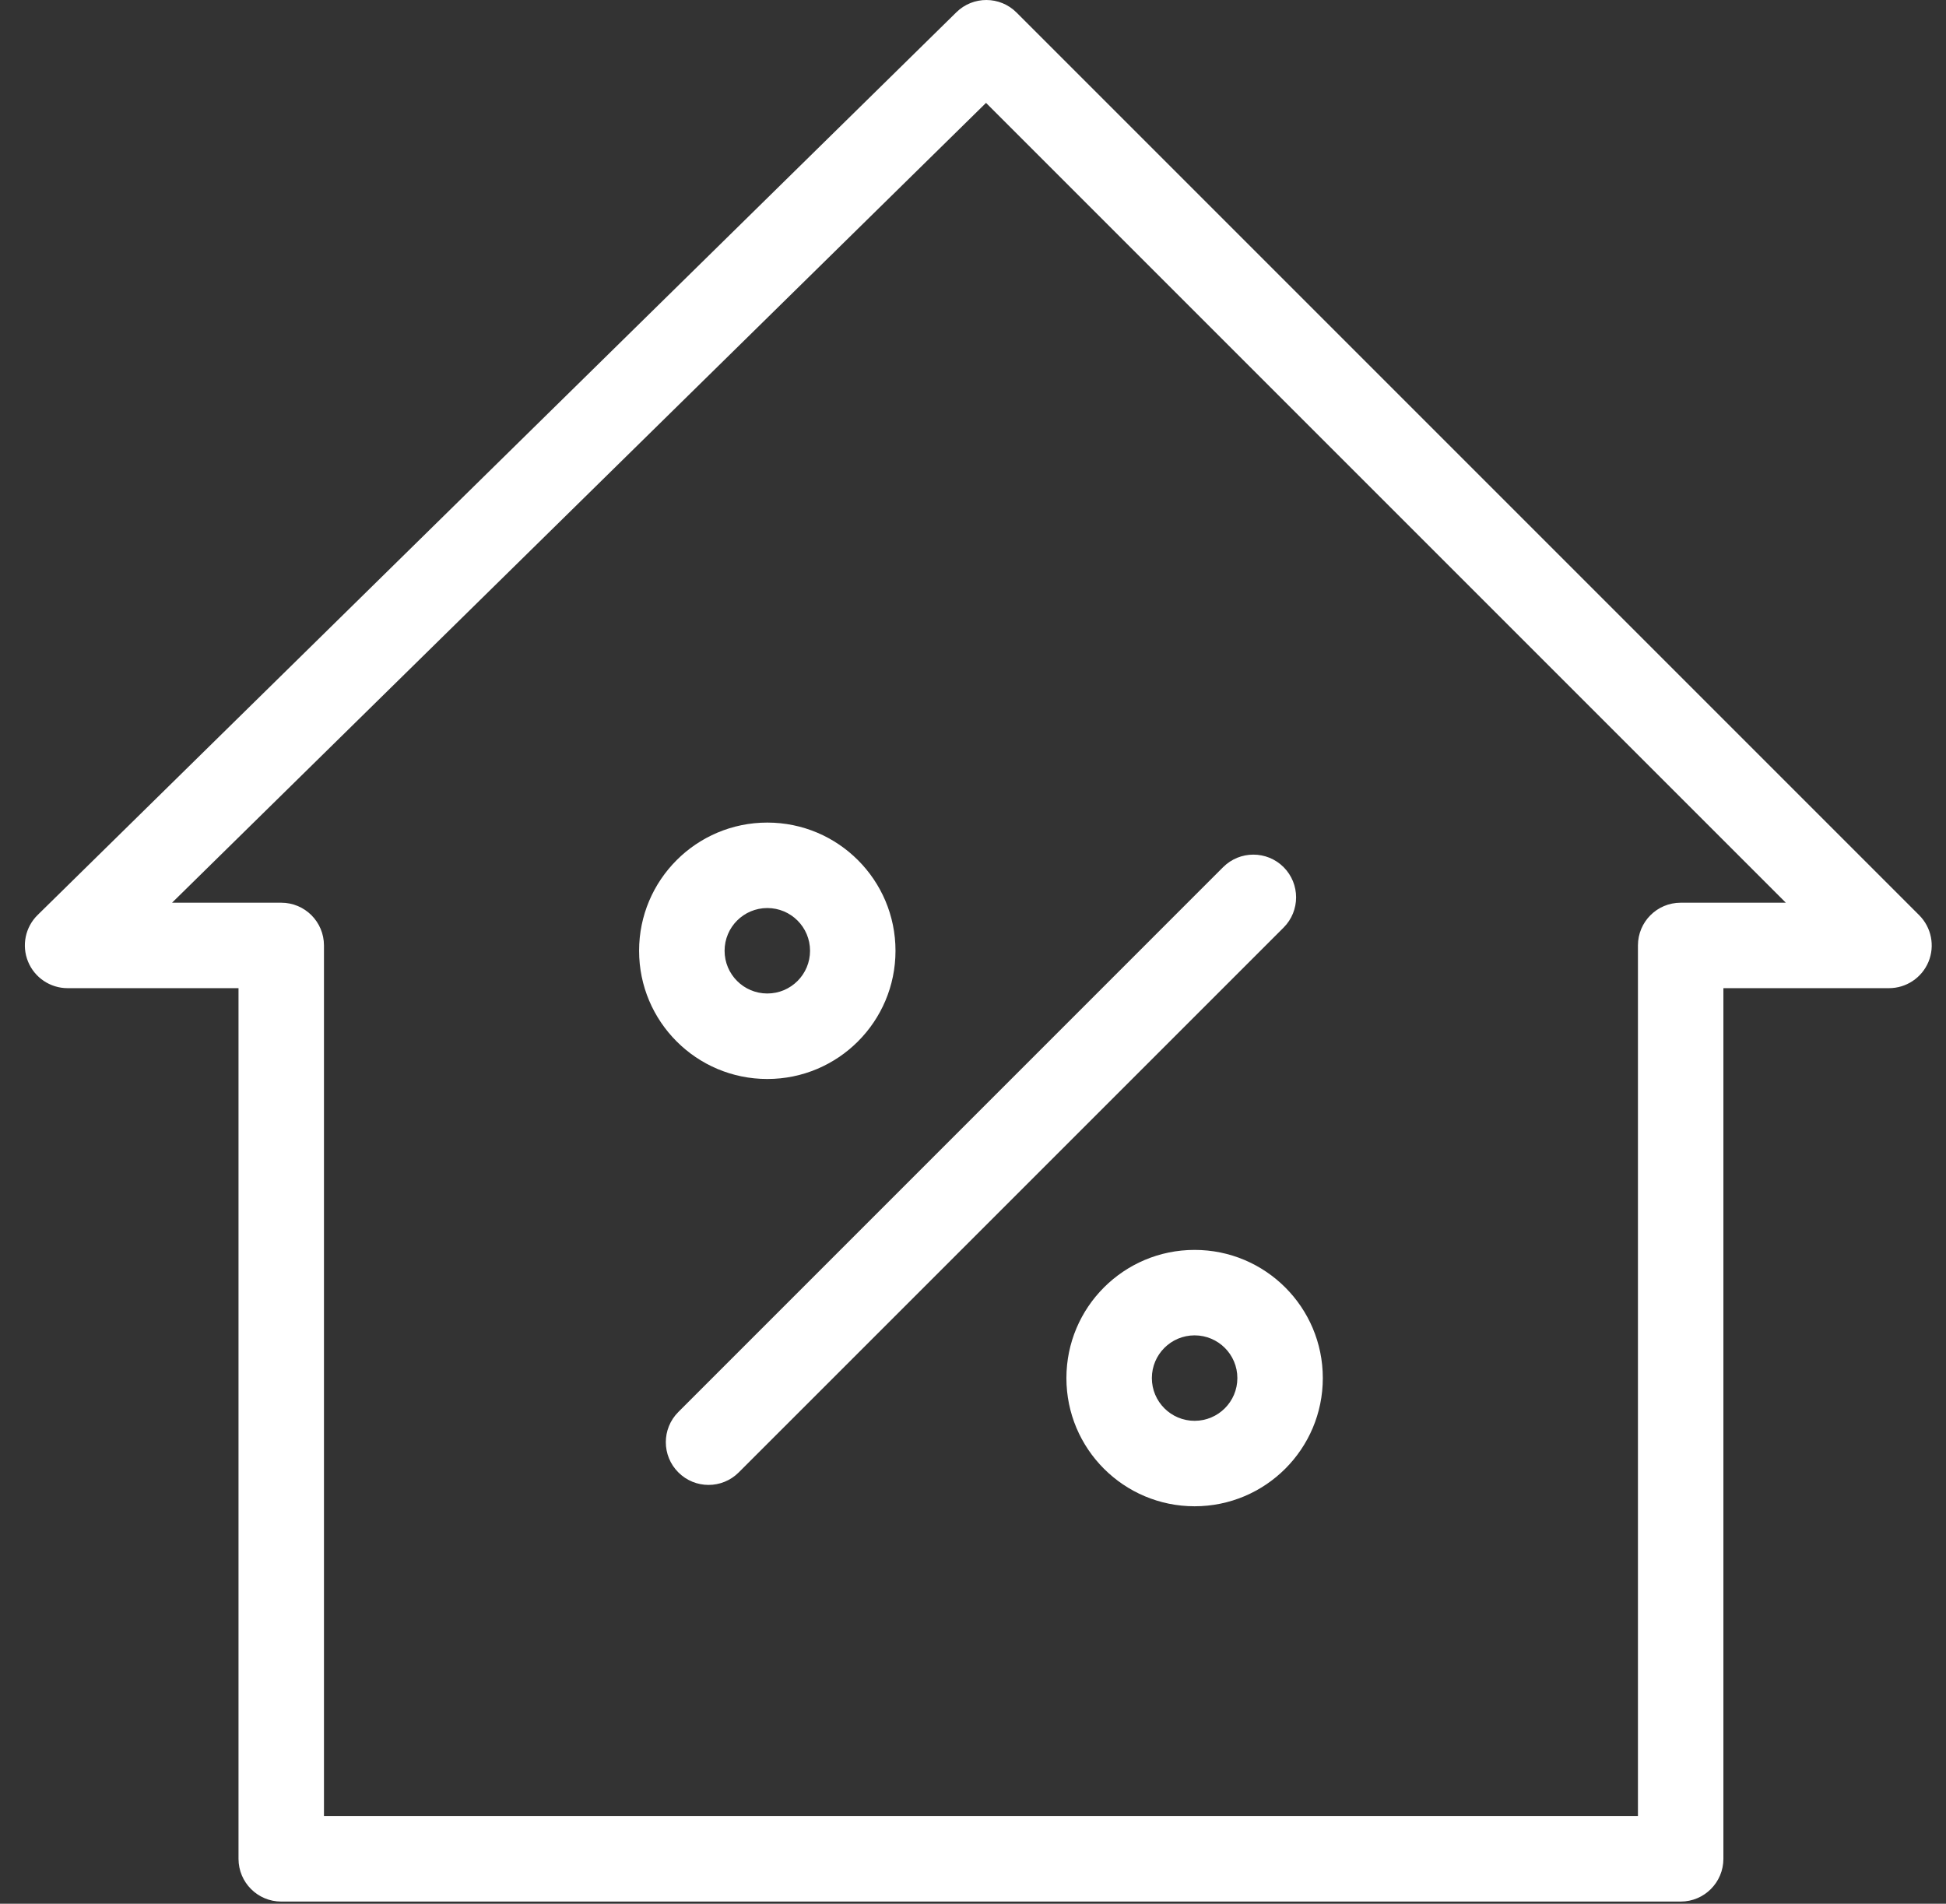 <svg width="46" height="45" viewBox="0 0 46 45" fill="none" xmlns="http://www.w3.org/2000/svg">
<rect x="0" y="0" width="46" height="45" fill="#333333" stroke="none"/>
<path fill-rule="evenodd" clip-rule="evenodd" d="M24.029 0.296C23.637 -0.096 23.002 -0.099 22.607 0.29L0.89 21.628C0.597 21.915 0.508 22.351 0.663 22.73C0.818 23.11 1.188 23.358 1.598 23.358H5.638V43.938C5.638 44.496 6.09 44.949 6.648 44.949H39.728C40.286 44.949 40.738 44.496 40.738 43.938V23.358H44.652C45.061 23.358 45.429 23.112 45.586 22.735C45.742 22.357 45.655 21.923 45.367 21.634L24.029 0.296ZM6.648 21.338H4.067L23.308 2.432L42.214 21.338H39.728C39.17 21.338 38.718 21.79 38.718 22.348V42.928H7.658V22.348C7.658 21.79 7.206 21.338 6.648 21.338ZM30.342 21.926C30.736 21.531 30.736 20.892 30.342 20.497C29.947 20.103 29.308 20.103 28.913 20.497L16.035 33.376C15.64 33.77 15.64 34.41 16.035 34.804C16.429 35.199 17.069 35.199 17.463 34.804L30.342 21.926ZM28.238 33.585C28.796 33.585 29.249 33.133 29.249 32.575C29.249 32.017 28.796 31.565 28.238 31.565C27.681 31.565 27.228 32.017 27.228 32.575C27.228 33.133 27.681 33.585 28.238 33.585ZM28.238 35.605C29.912 35.605 31.269 34.249 31.269 32.575C31.269 30.901 29.912 29.545 28.238 29.545C26.565 29.545 25.208 30.901 25.208 32.575C25.208 34.249 26.565 35.605 28.238 35.605ZM19.148 22.474C19.148 23.032 18.696 23.484 18.138 23.484C17.58 23.484 17.128 23.032 17.128 22.474C17.128 21.916 17.58 21.464 18.138 21.464C18.696 21.464 19.148 21.916 19.148 22.474ZM21.168 22.474C21.168 24.148 19.811 25.505 18.138 25.505C16.464 25.505 15.107 24.148 15.107 22.474C15.107 20.801 16.464 19.444 18.138 19.444C19.811 19.444 21.168 20.801 21.168 22.474Z" fill="white"/>
</svg>
